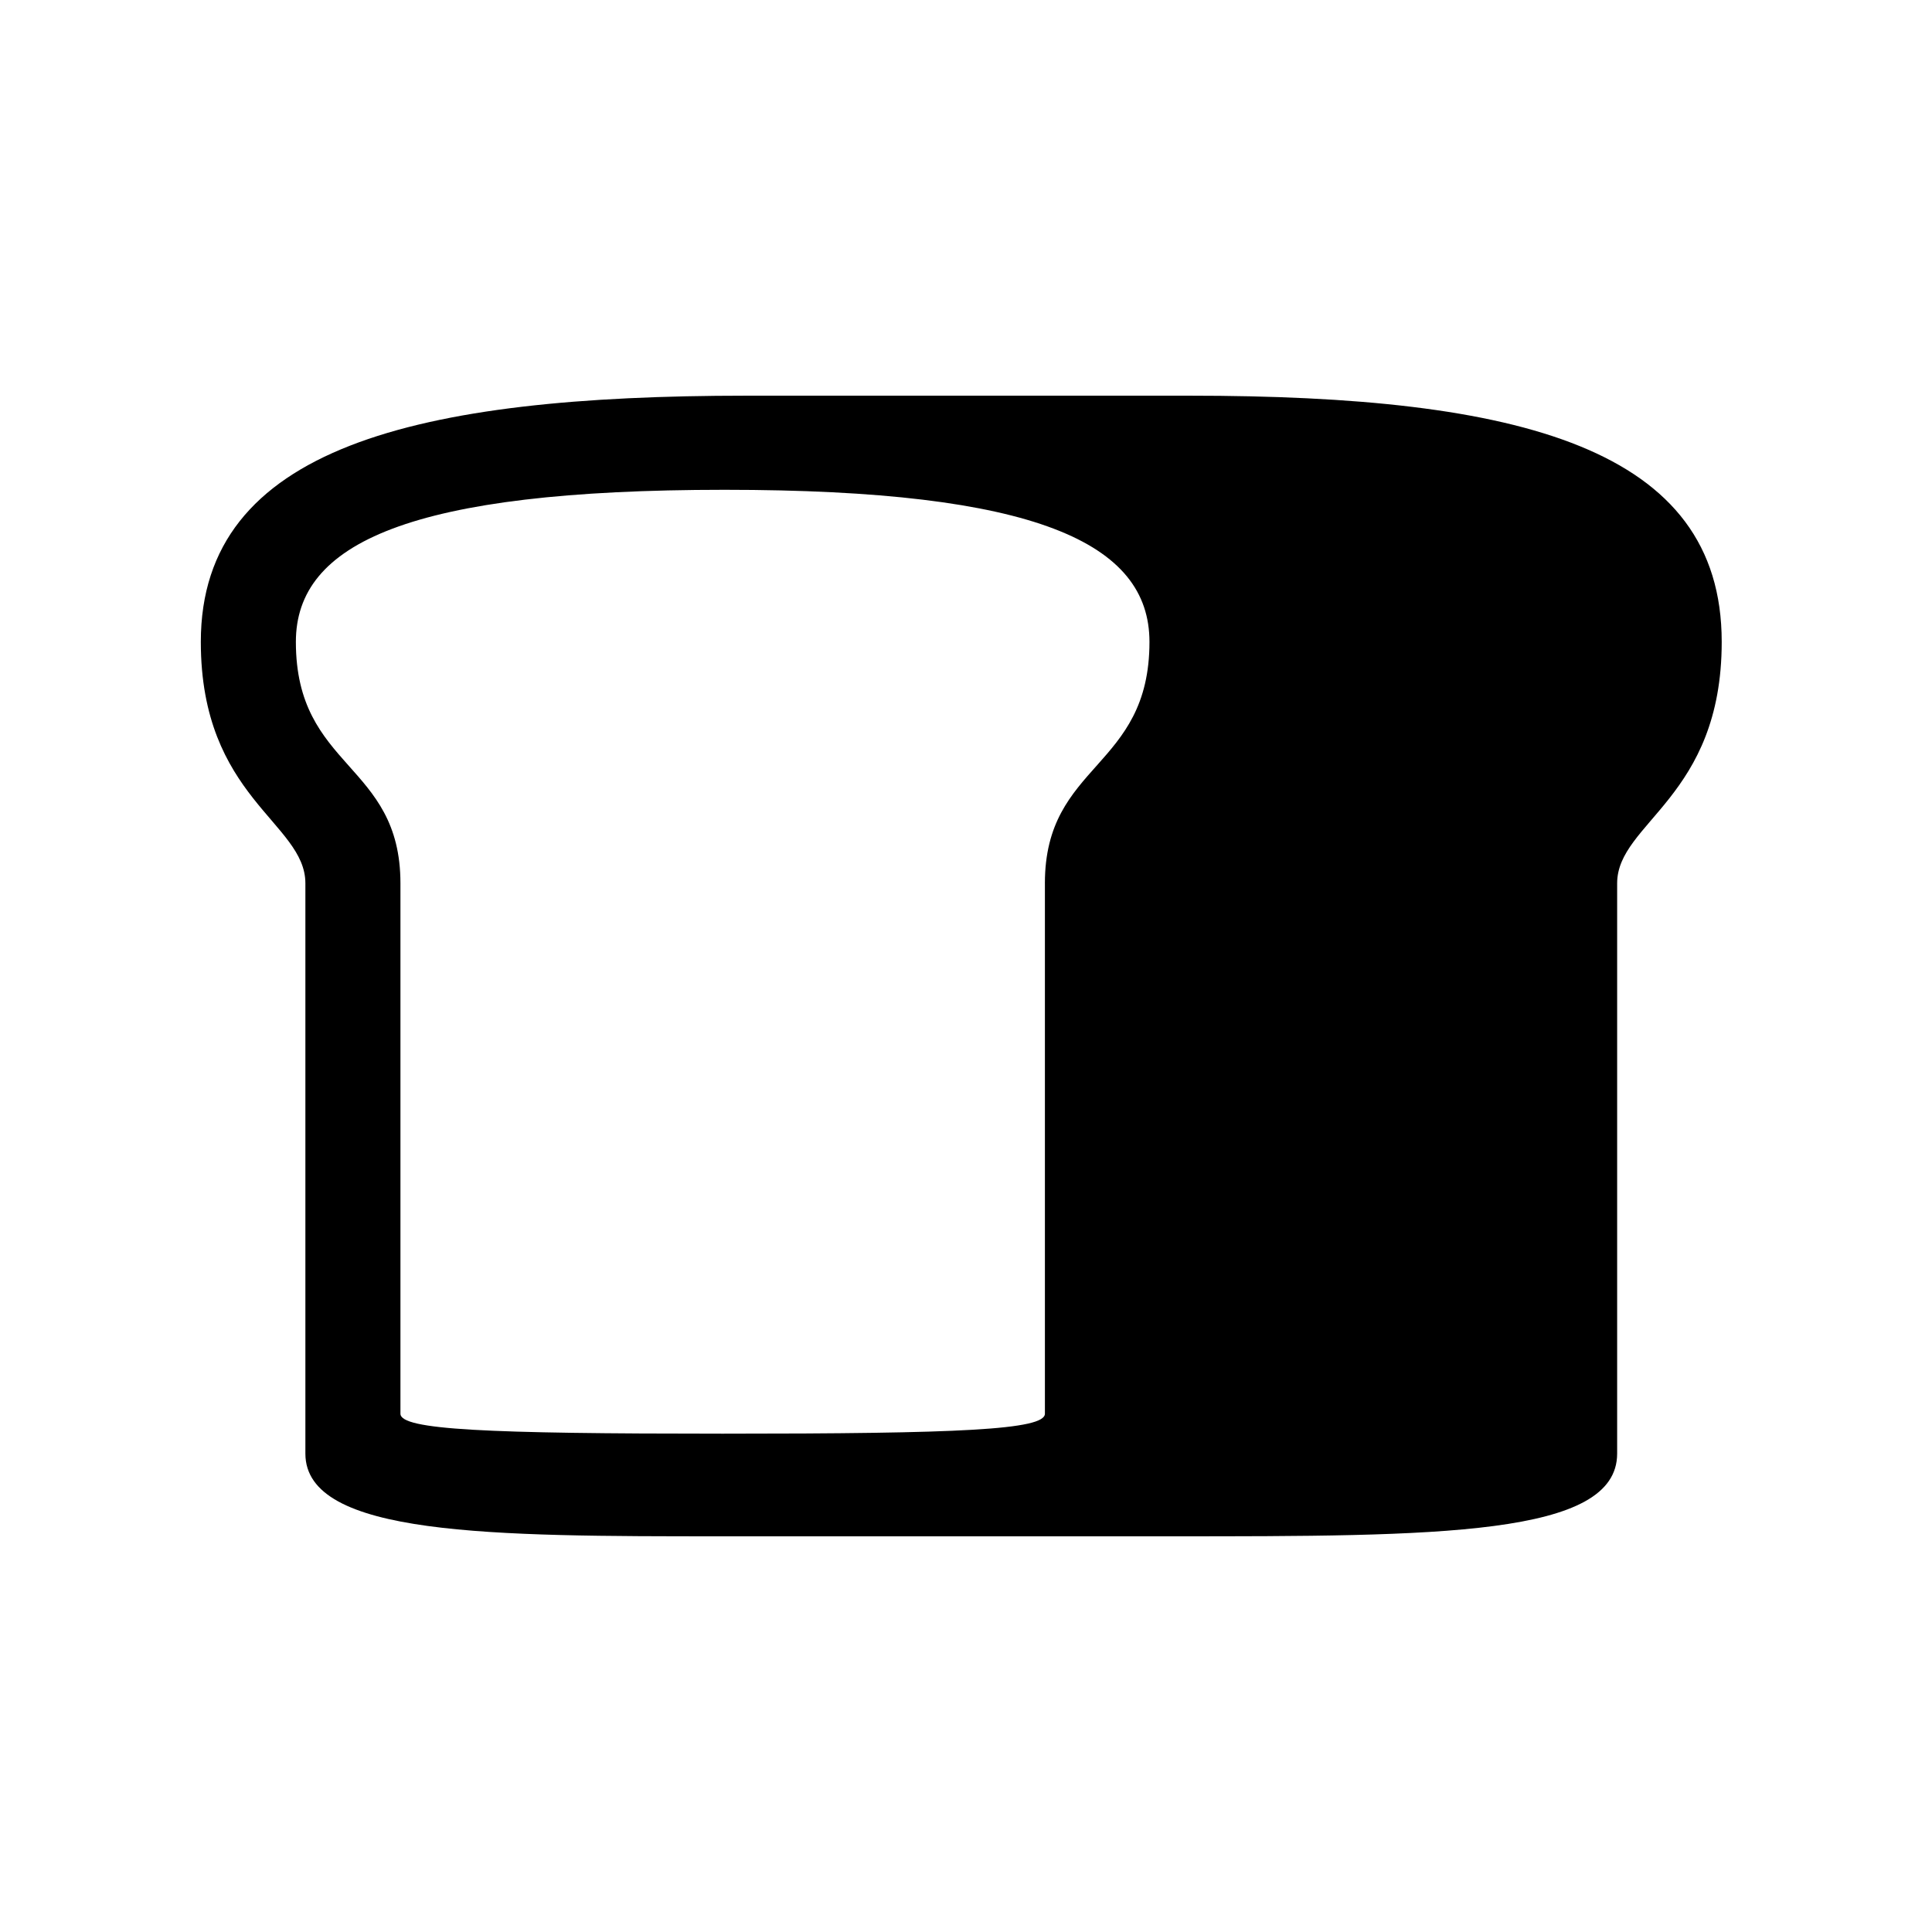 <?xml version="1.0" encoding="UTF-8"?>
<!-- The Best Svg Icon site in the world: iconSvg.co, Visit us! https://iconsvg.co -->
<svg fill="#000000" width="800px" height="800px" version="1.1" viewBox="144 144 512 512" xmlns="http://www.w3.org/2000/svg">
 <path d="m459.2 248.86h-117.39c-87.41 0-144.59 13.602-144.59 65.242 0 41.312 27.711 47.863 27.711 63.984v151.14c0 21.914 49.625 21.914 110.59 21.914h118.65c70.785 0 118.39 0 118.39-21.914v-151.14c0-16.121 27.711-22.672 27.711-63.984 0-51.387-53.402-65.242-141.07-65.242zm-38.289 129.23v140.56c0 4.281-22.672 5.289-85.395 5.289-62.723 0-85.395-1.008-85.395-5.289v-140.56c0-31.992-27.711-30.23-27.711-63.984 0-26.199 30.23-40.305 113.61-40.305 82.625 0 112.6 14.105 112.6 40.305 0 33.754-27.711 31.992-27.711 63.984z"/>
</svg>